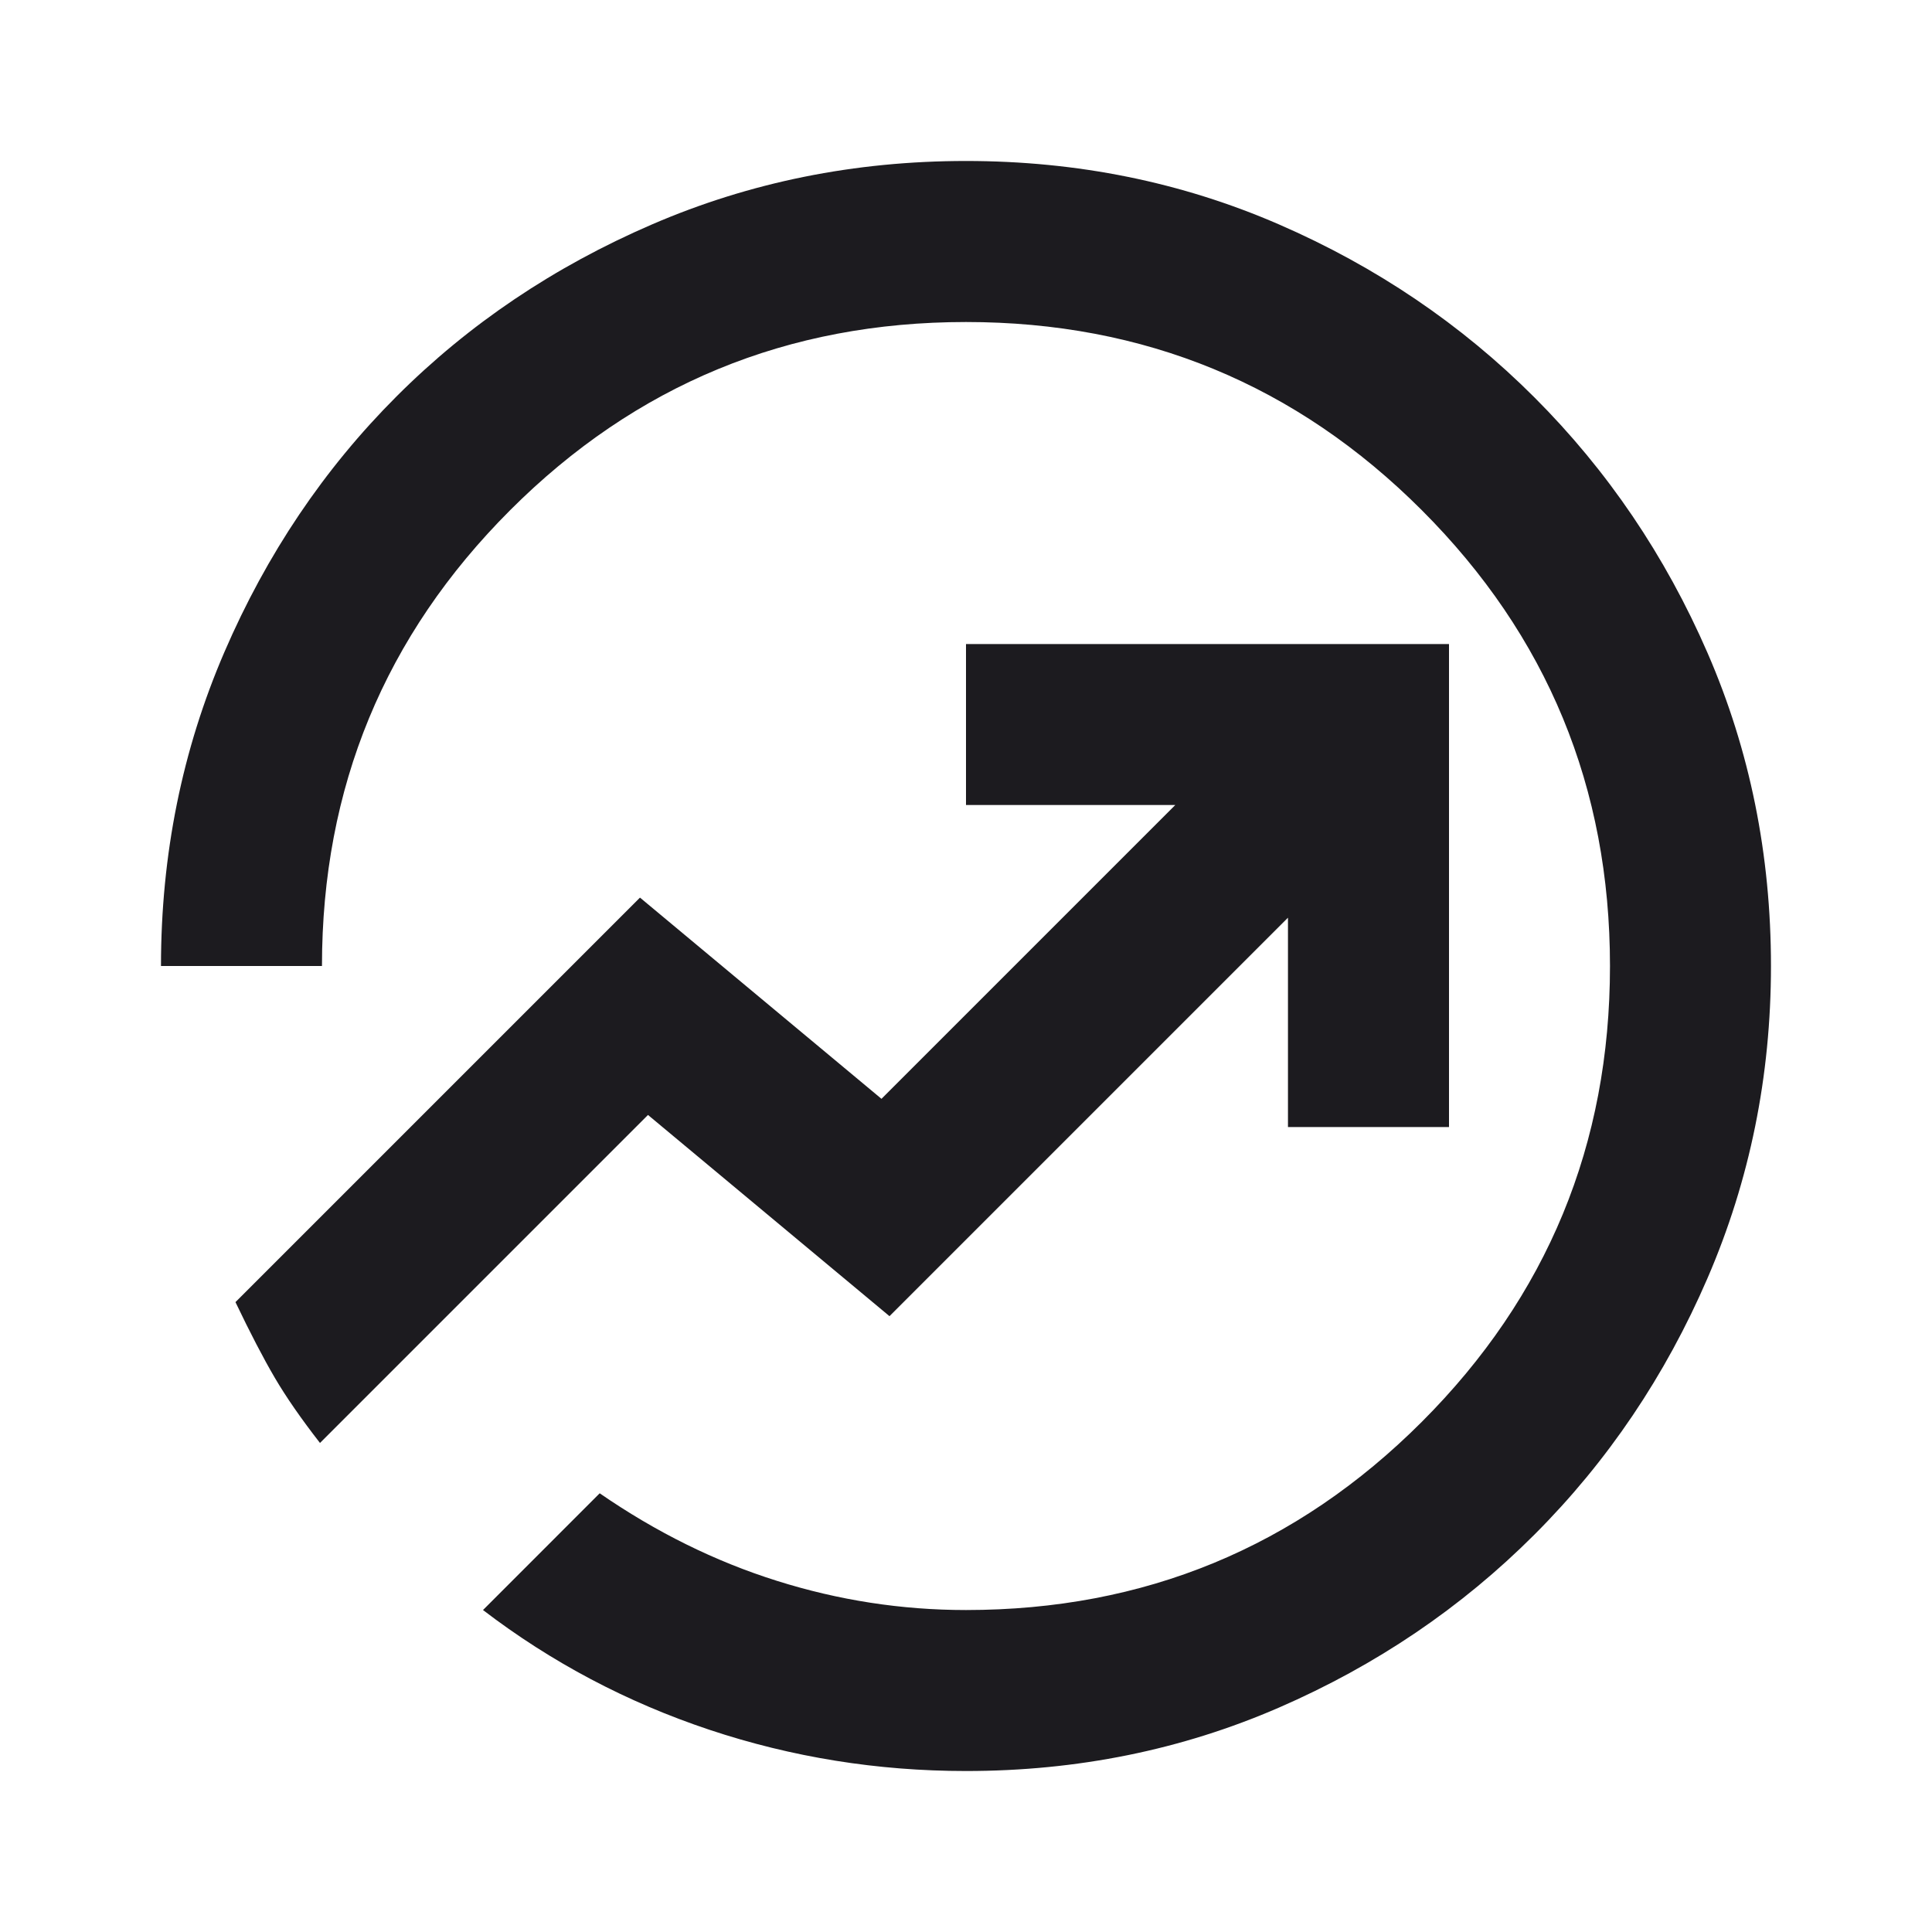 <svg width="40" height="40" viewBox="0 0 40 40" fill="none" xmlns="http://www.w3.org/2000/svg">
<mask id="mask0_4700_2734" style="mask-type:alpha" maskUnits="userSpaceOnUse" x="0" y="0" width="40" height="40">
<rect width="40" height="40" fill="#D9D9D9"/>
</mask>
<g mask="url(#mask0_4700_2734)">
<path d="M20 36.667C18.166 36.667 16.395 36.382 14.687 35.813C12.979 35.243 11.416 34.417 10 33.334L12.416 30.917C13.583 31.722 14.805 32.327 16.083 32.729C17.361 33.132 18.666 33.334 20 33.334C23.694 33.334 26.84 32.035 29.437 29.438C32.034 26.84 33.333 23.695 33.333 20C33.333 16.306 32.034 13.16 29.437 10.563C26.84 7.965 23.694 6.667 20 6.667C16.305 6.667 13.159 7.965 10.562 10.563C7.965 13.16 6.666 16.306 6.666 20H3.333C3.333 17.695 3.771 15.528 4.646 13.5C5.521 11.472 6.708 9.709 8.208 8.209C9.708 6.708 11.472 5.521 13.5 4.646C15.527 3.771 17.694 3.333 20 3.333C22.305 3.333 24.465 3.771 26.479 4.646C28.493 5.521 30.257 6.715 31.77 8.229C33.284 9.743 34.479 11.507 35.354 13.521C36.229 15.535 36.666 17.695 36.666 20C36.666 22.278 36.229 24.431 35.354 26.459C34.479 28.486 33.284 30.257 31.77 31.771C30.257 33.285 28.493 34.479 26.479 35.354C24.465 36.229 22.305 36.667 20 36.667ZM6.625 29.875L13.416 23.084L18.416 27.25L26.666 19V23.334H30V13.334H20V16.667H24.333L18.25 22.75L13.25 18.584L4.875 26.959C5.18 27.597 5.451 28.118 5.687 28.521C5.923 28.924 6.236 29.375 6.625 29.875Z" fill="#1C1B1F"/>
</g>
</svg>
